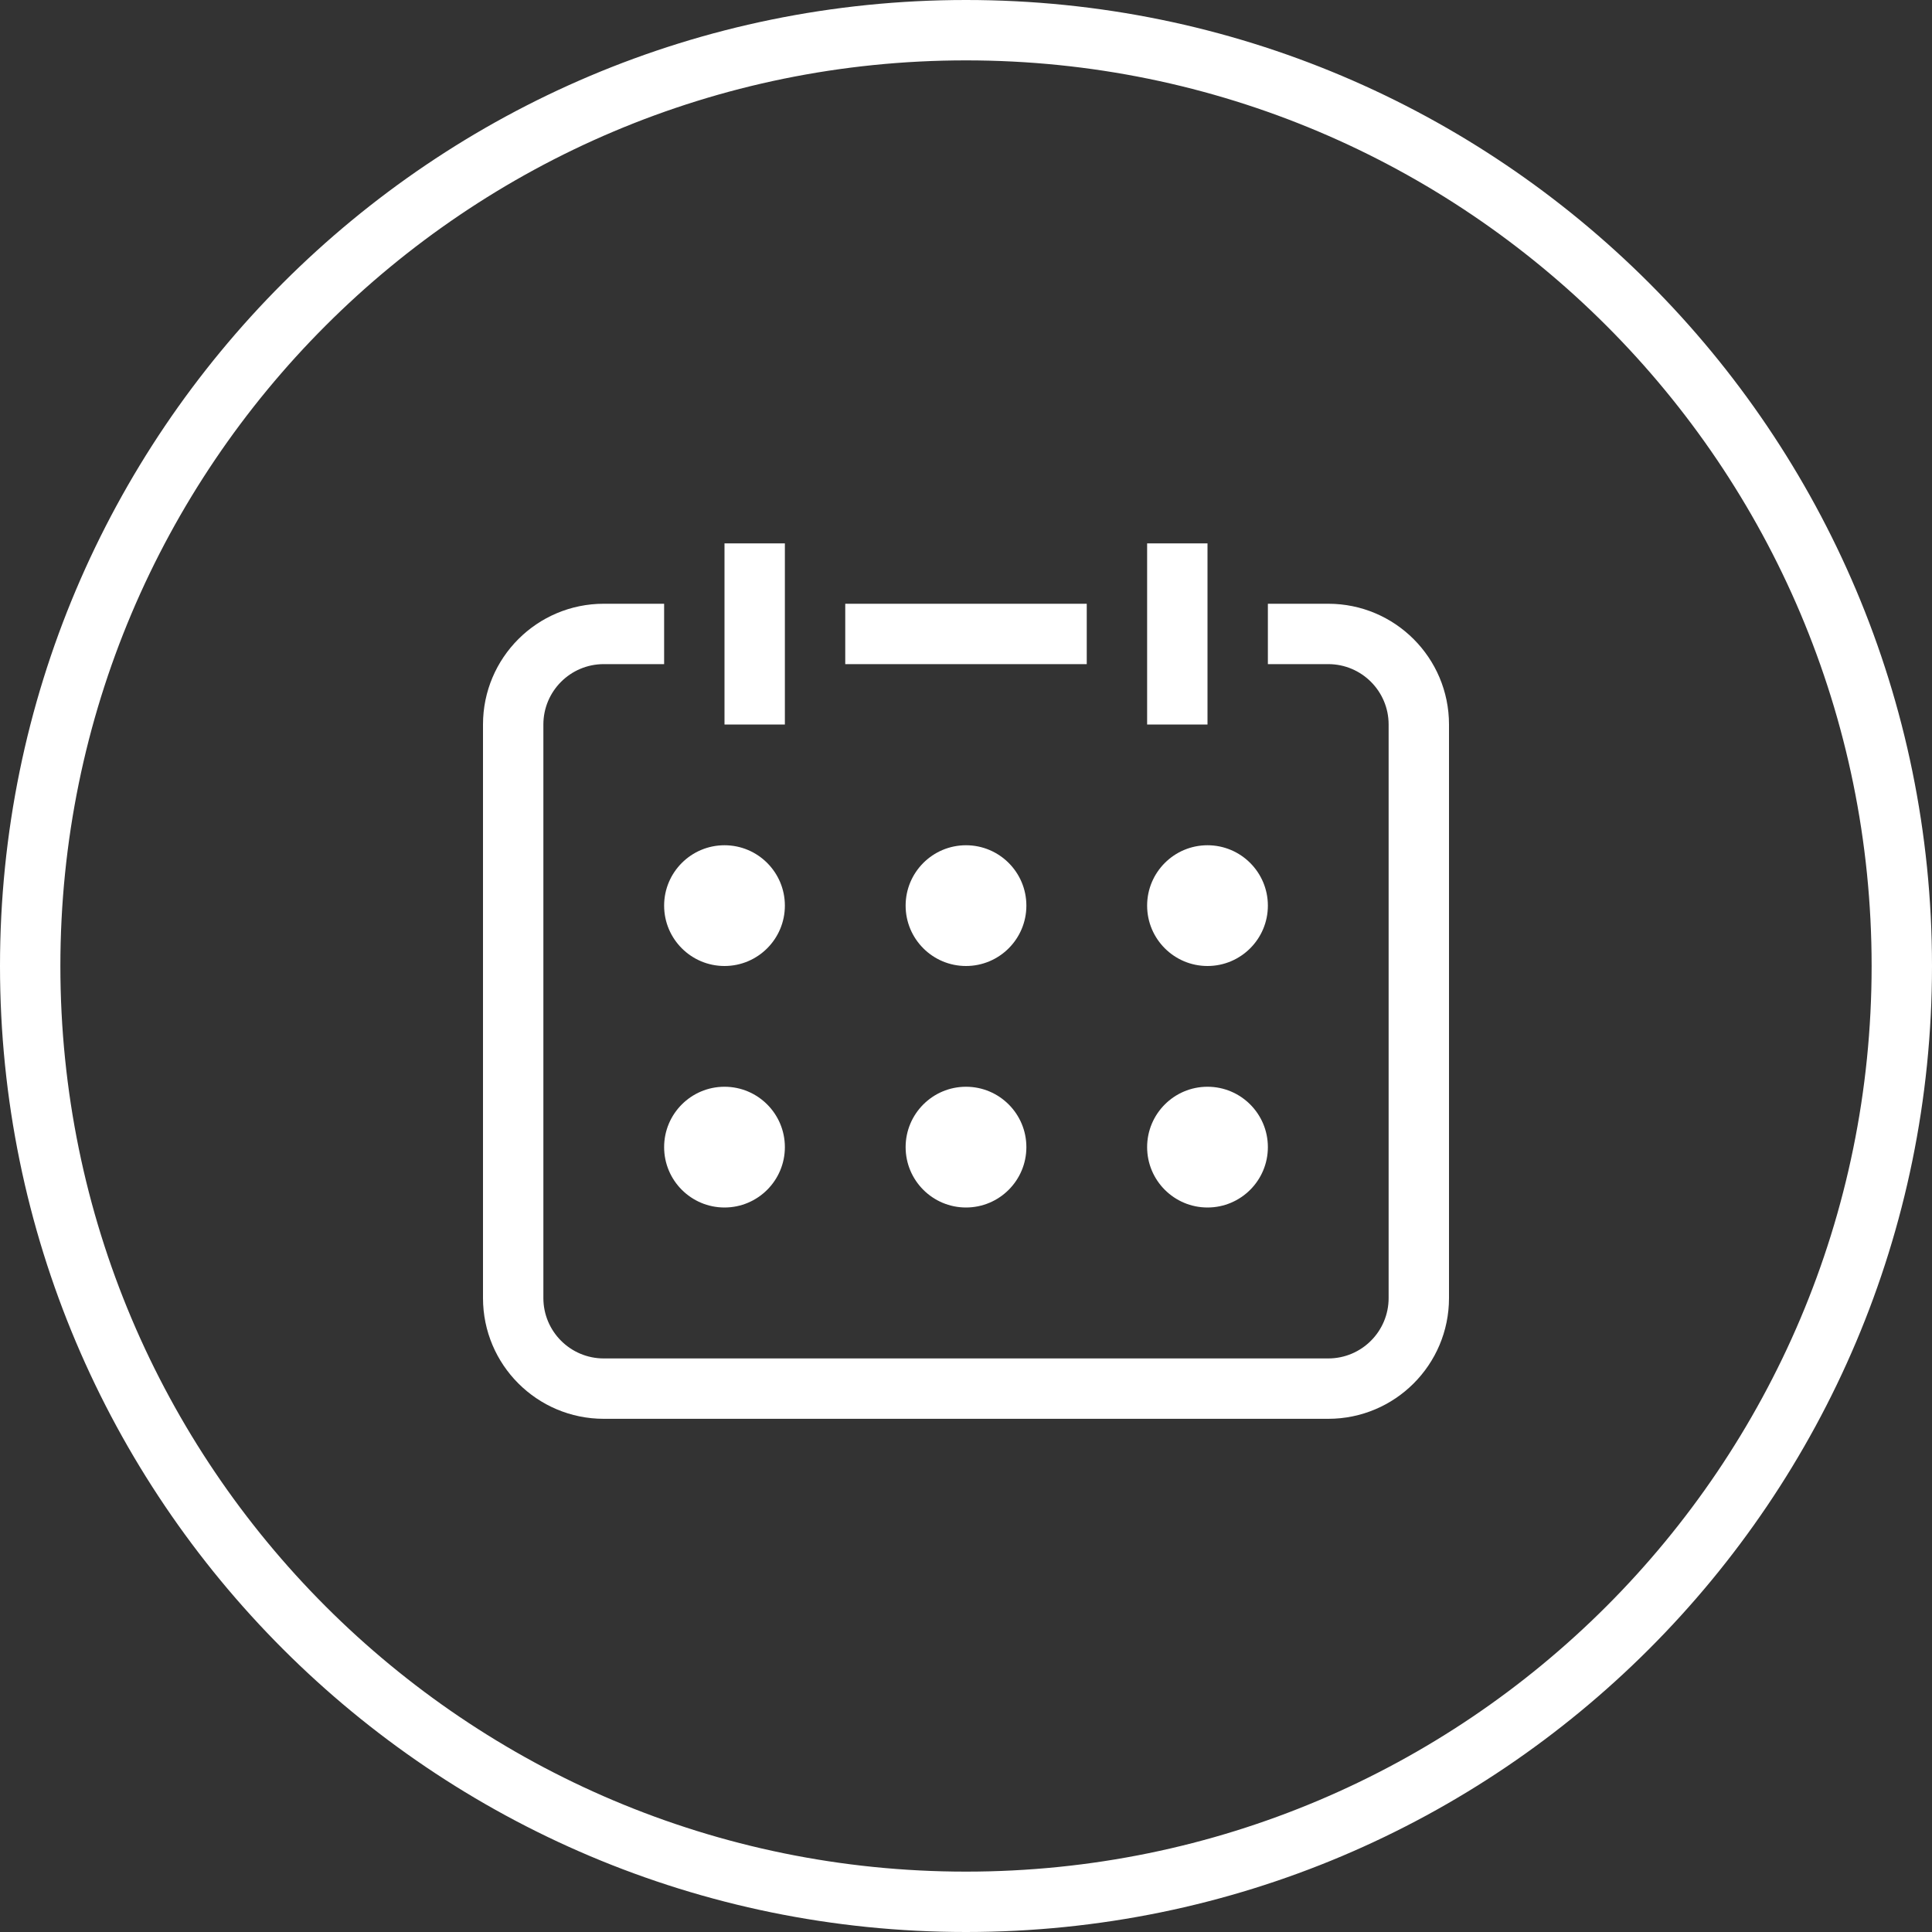 <?xml version="1.0" encoding="UTF-8"?> <svg xmlns="http://www.w3.org/2000/svg" width="64" height="64" viewBox="0 0 64 64" fill="none"><rect x="0" y="0" width="64" height="64" fill="#333333" stroke="none"/> <g clip-path="url(#clip0_2010_27)"> <path d="M32 0C14.328 0 0 14.327 0 32C0 49.673 14.328 64 32 64C49.673 64 64 49.673 64 32C64 14.327 49.673 0 32 0ZM32 62C15.432 62 2 48.568 2 32C2 15.432 15.432 2 32 2C48.568 2 62 15.432 62 32C62 48.568 48.568 62 32 62Z" fill="white"></path> <path d="M26 18H24V24H26V18ZM36 20H28V22H36V20ZM44 20H42V22H44C45.104 22 46 22.896 46 24V43C46 44.104 45.104 45 44 45H20C18.896 45 18 44.104 18 43V24C18 22.896 18.896 22 20 22H22V20H20C17.791 20 16 21.791 16 24V43C16 45.209 17.791 47 20 47H44C46.209 47 48 45.209 48 43V24C48 21.791 46.209 20 44 20ZM40 18H38V24H40V18Z" fill="white"></path> <path d="M24 28C22.896 28 22 28.896 22 30C22 31.104 22.896 32 24 32C25.104 32 26 31.104 26 30C26 28.896 25.105 28 24 28ZM32 28C30.896 28 30 28.896 30 30C30 31.104 30.896 32 32 32C33.104 32 34 31.104 34 30C34 28.896 33.105 28 32 28ZM40 32C41.104 32 42 31.104 42 30C42 28.896 41.104 28 40 28C38.896 28 38 28.896 38 30C38 31.104 38.896 32 40 32ZM24 36C22.896 36 22 36.896 22 38C22 39.104 22.896 40 24 40C25.104 40 26 39.104 26 38C26 36.896 25.105 36 24 36ZM32 36C30.896 36 30 36.896 30 38C30 39.104 30.896 40 32 40C33.104 40 34 39.104 34 38C34 36.896 33.105 36 32 36ZM40 36C38.896 36 38 36.896 38 38C38 39.104 38.896 40 40 40C41.104 40 42 39.104 42 38C42 36.896 41.105 36 40 36Z" fill="white"></path> </g> <defs> <clipPath id="clip0_2010_27"> <rect width="64" height="64" fill="white"></rect> </clipPath> </defs> </svg> 